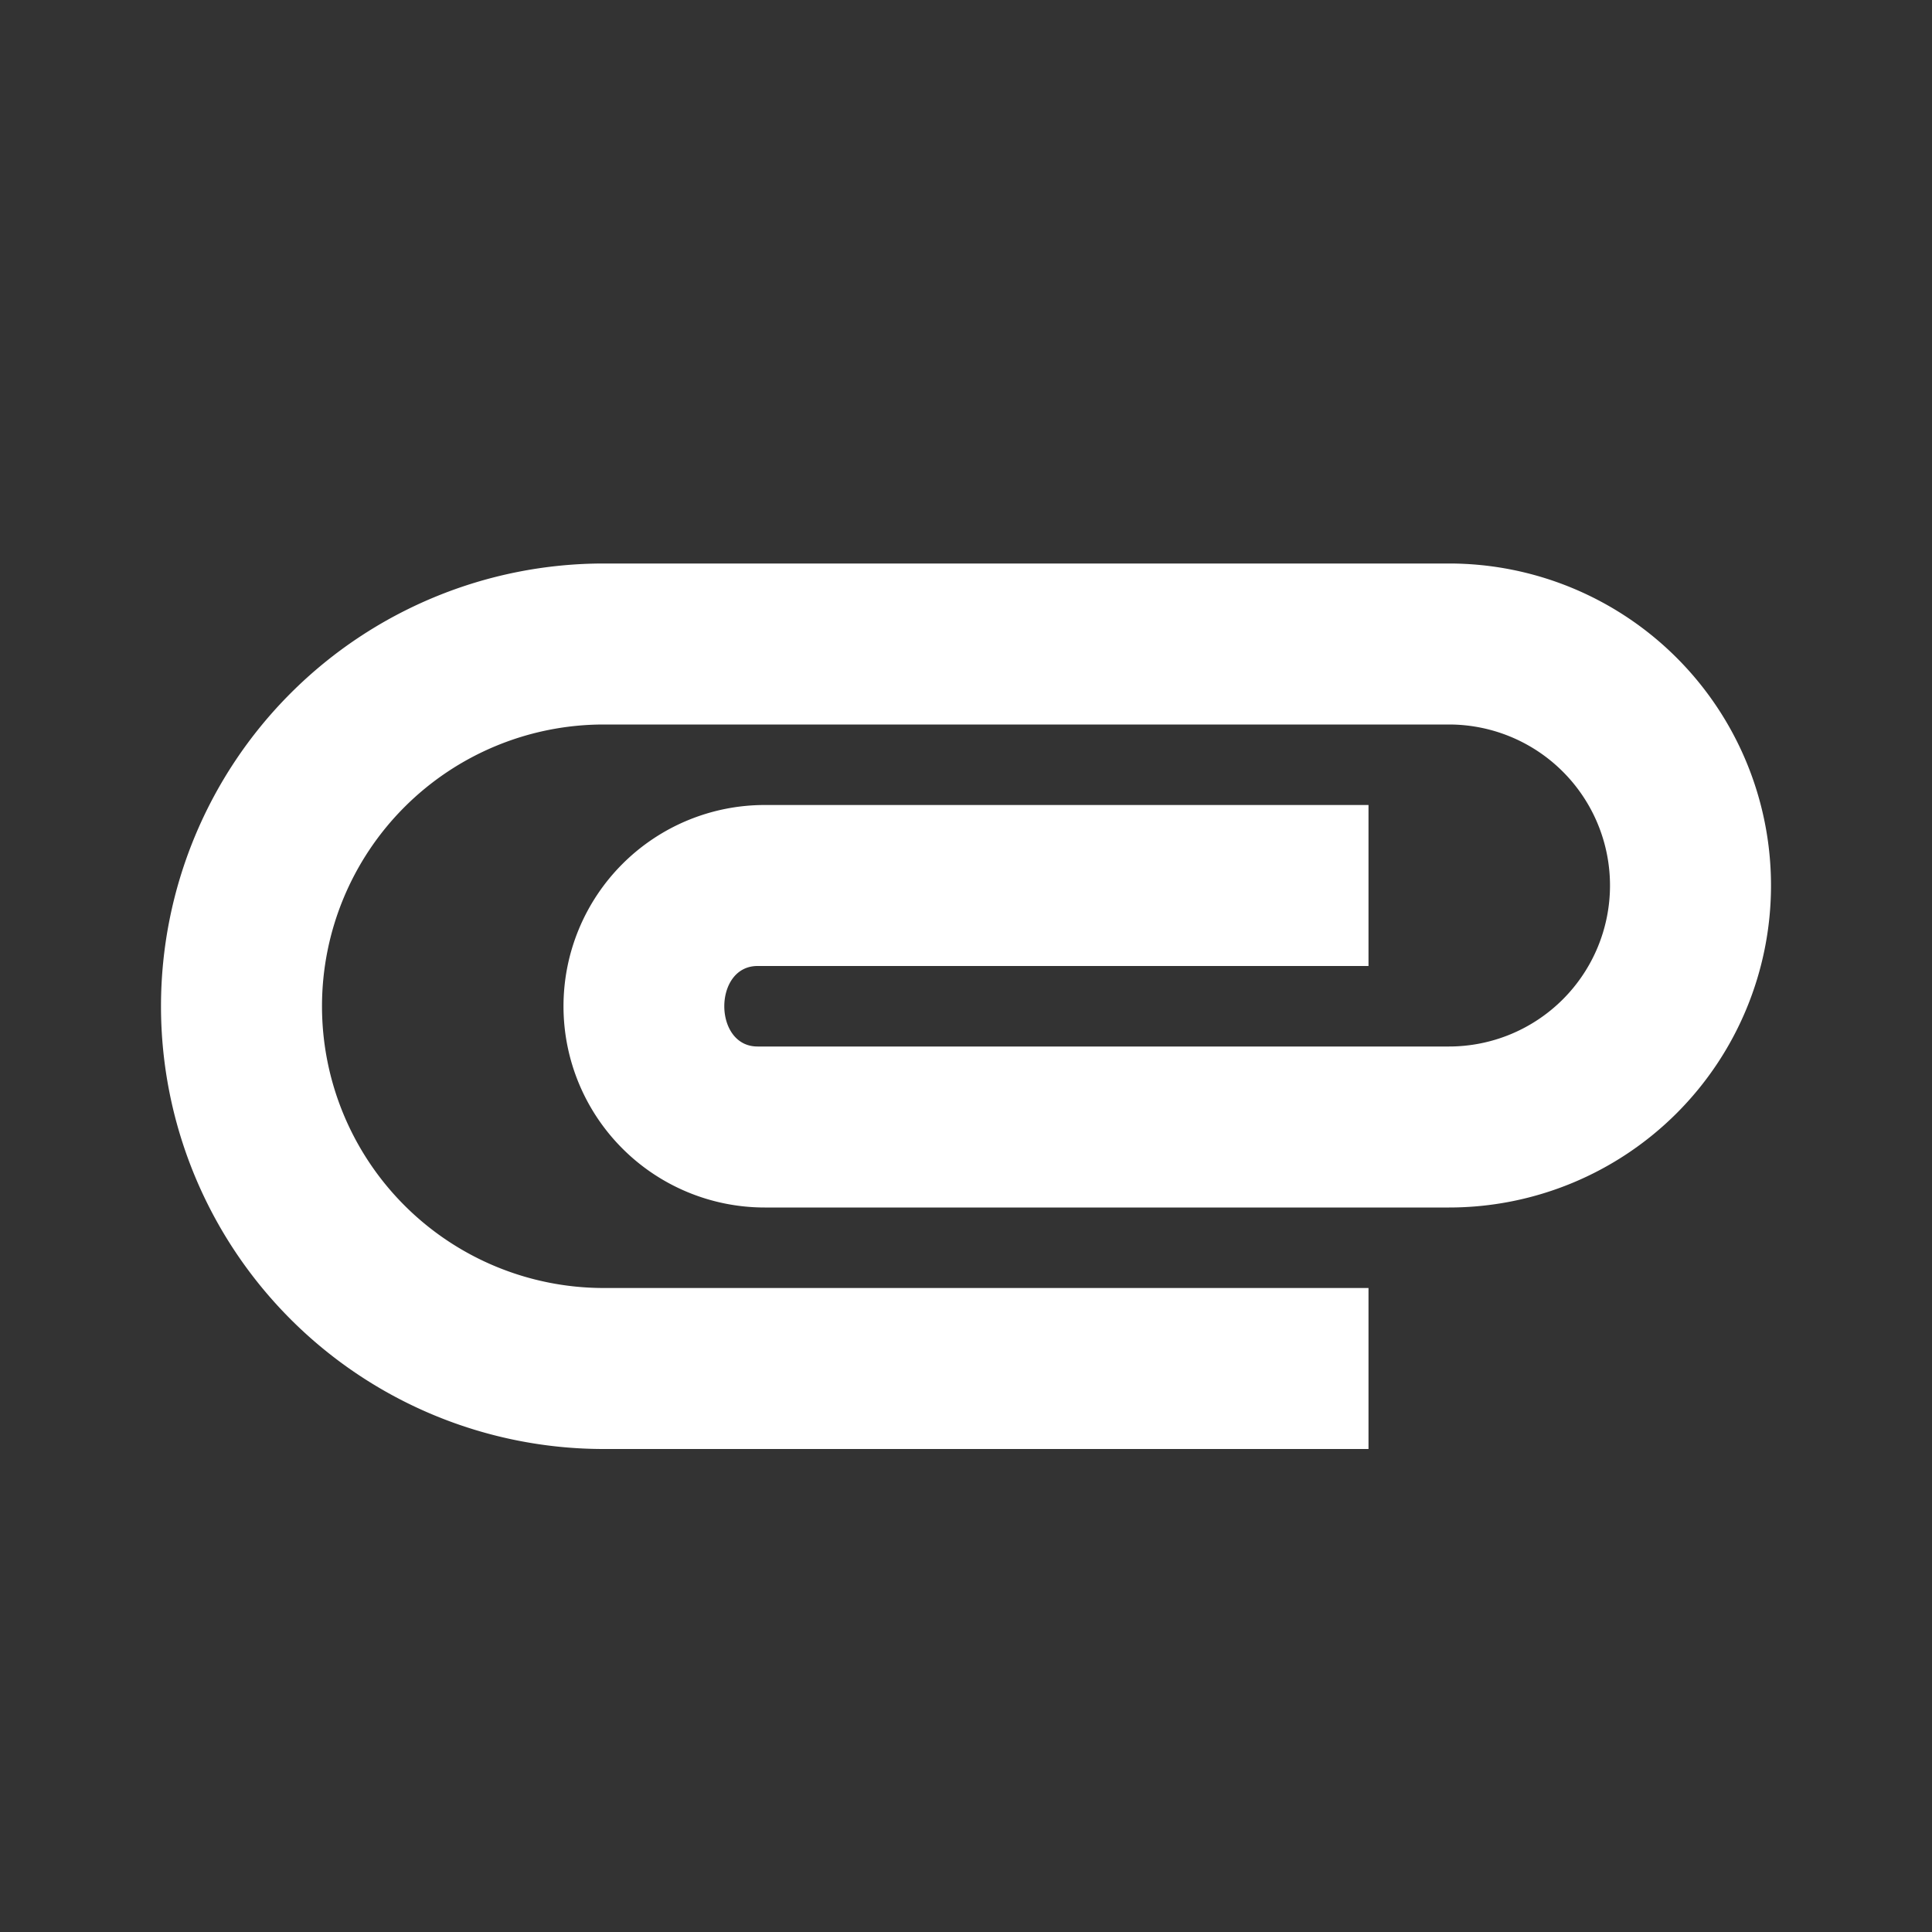 <svg id="baseline-attachment-24px" xmlns="http://www.w3.org/2000/svg" width="24" height="24" viewBox="0 0 24 24">
  <rect x="0" y="0" width="24" height="24" fill="#333333" stroke="none"/>
  <path id="Path_1354" data-name="Path 1354" d="M2,12.5A5.5,5.5,0,0,1,7.5,7H18a4,4,0,0,1,0,8H9.5a2.5,2.5,0,0,1,0-5H17v2H9.41c-.55,0-.55,1,0,1H18a2,2,0,0,0,0-4H7.5a3.5,3.5,0,0,0,0,7H17v2H7.5A5.5,5.5,0,0,1,2,12.5Z" fill="#fff"/>
  <path id="Path_1355" data-name="Path 1355" d="M0,0H24V24H0Z" fill="none"/>
</svg>
